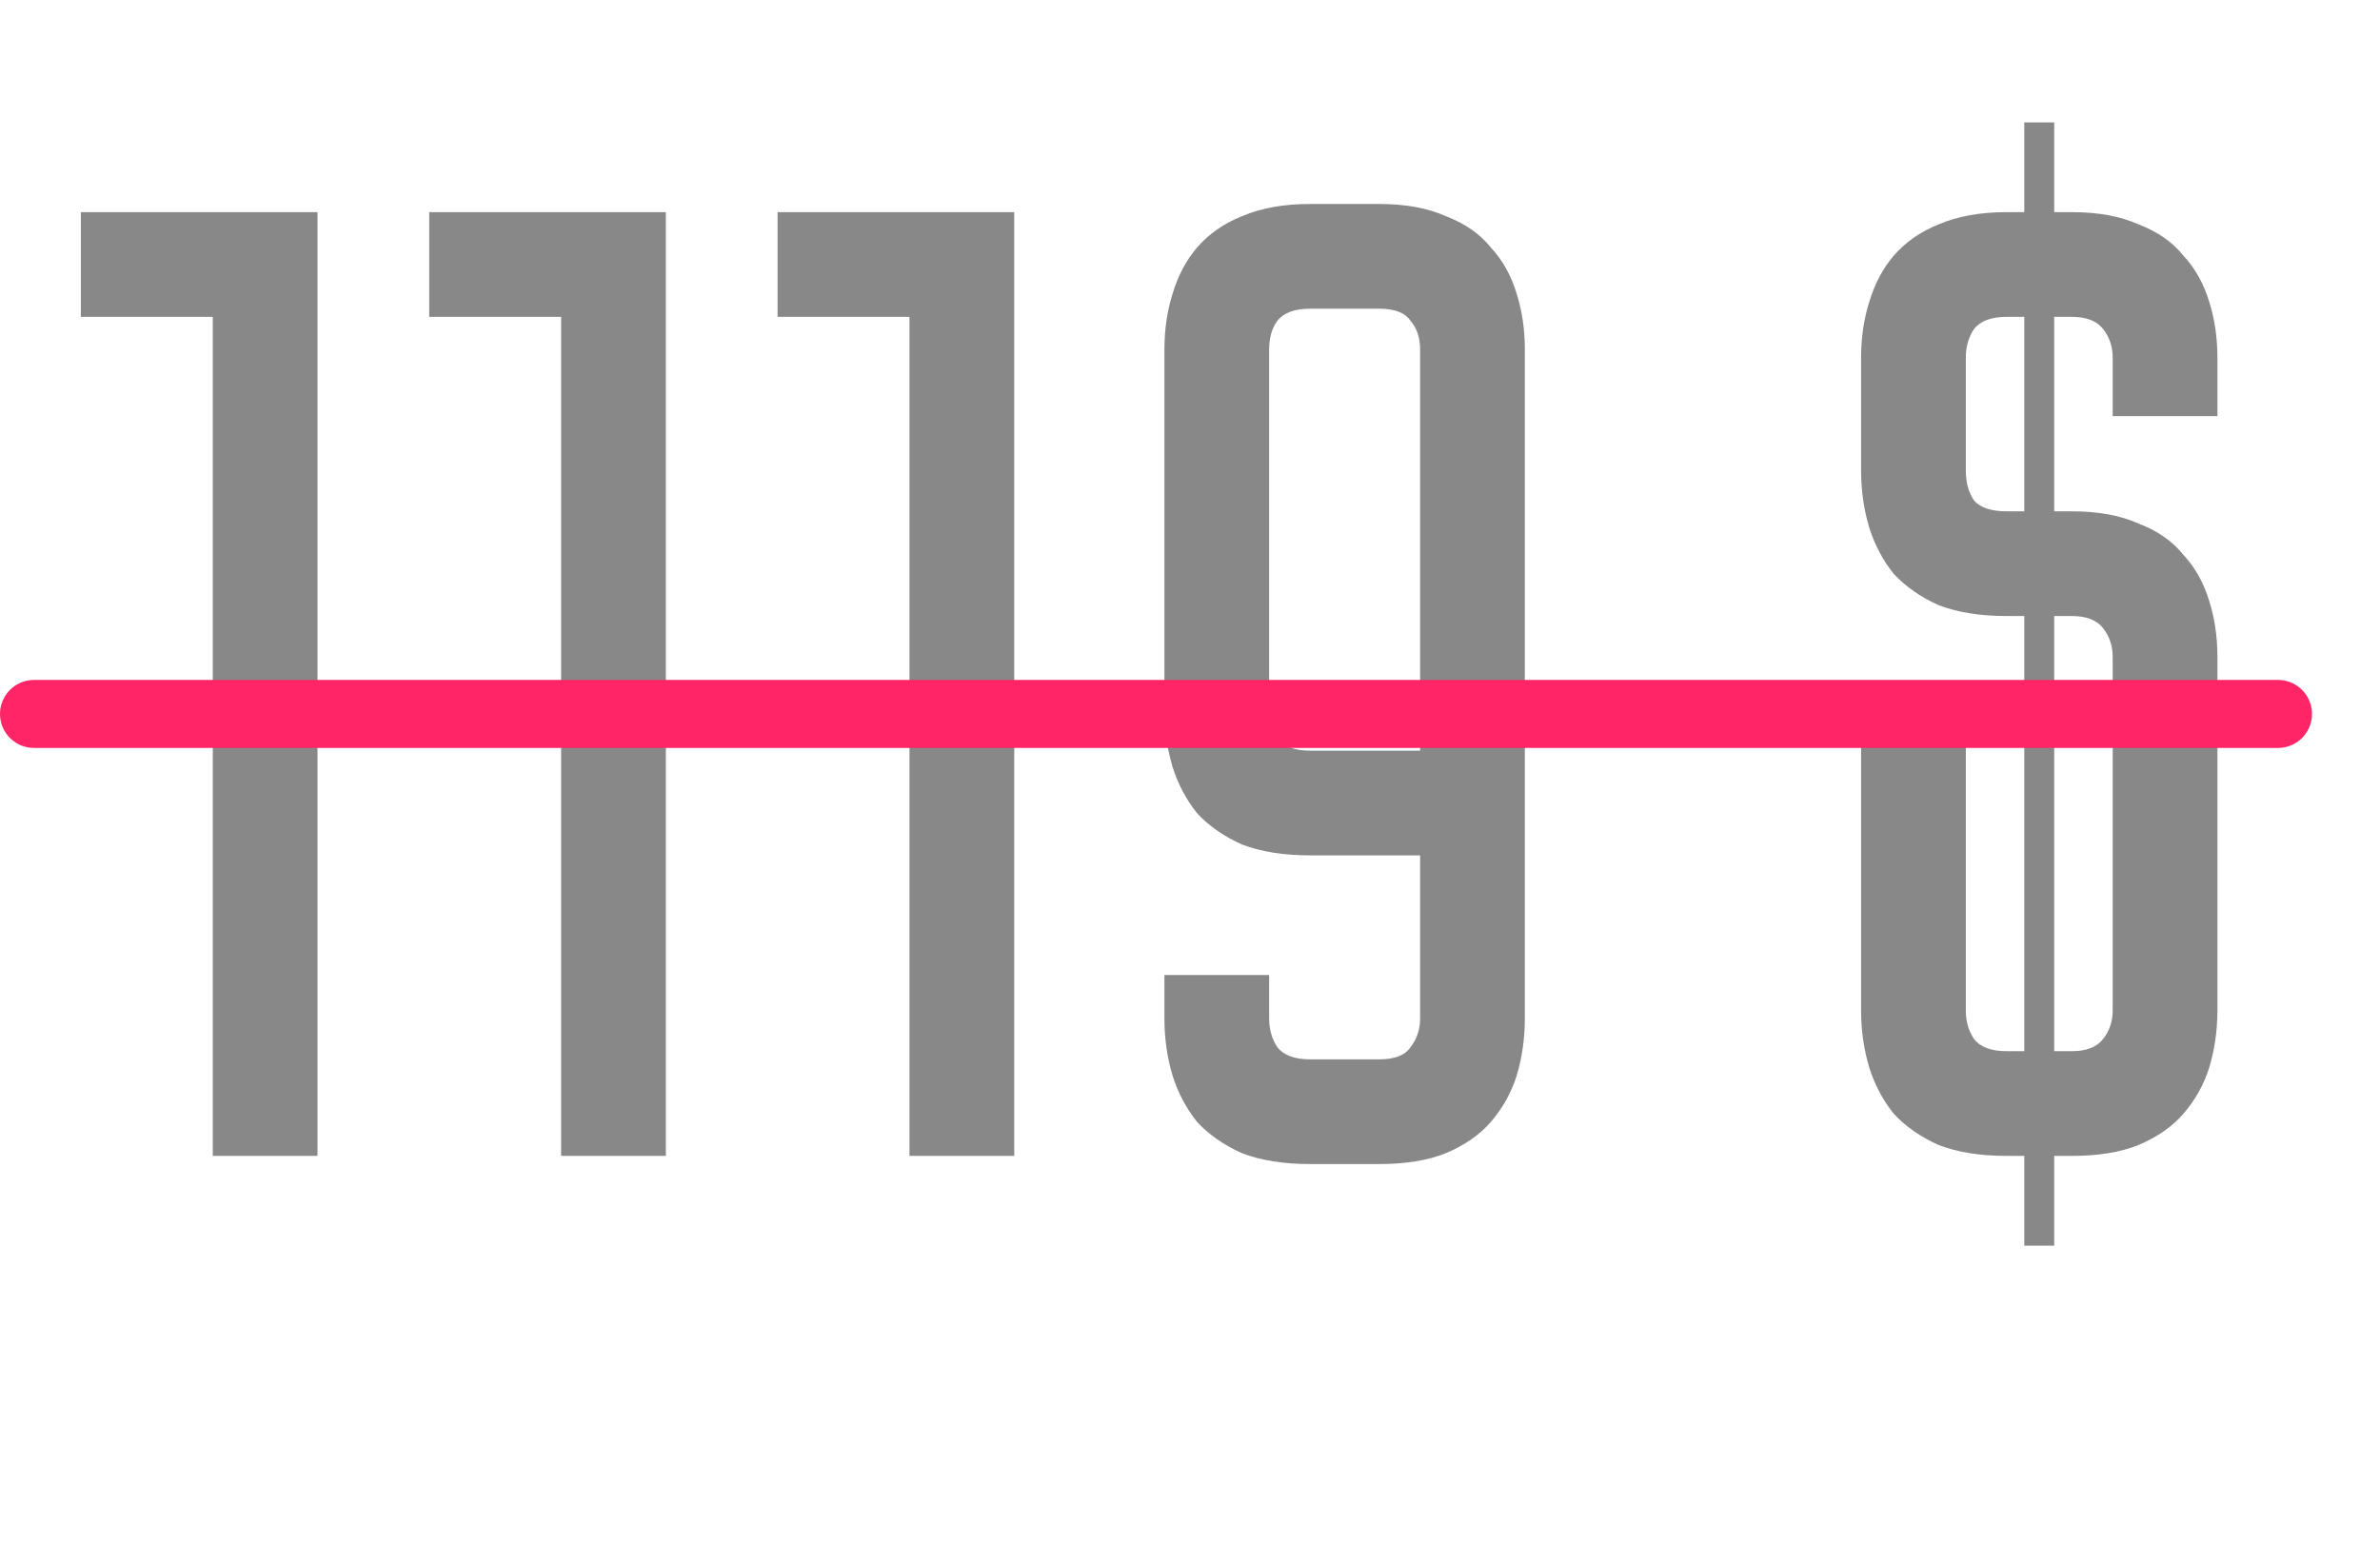 <?xml version="1.0" encoding="UTF-8"?> <svg xmlns="http://www.w3.org/2000/svg" width="35" height="23" viewBox="0 0 35 23" fill="none"> <path d="M4.669 3.12V17H3.129V4.66H1.189V3.12H4.669ZM9.792 3.12V17H8.252V4.66H6.312V3.12H9.792ZM14.915 3.12V17H13.375V4.66H11.435V3.12H14.915ZM18.664 14.34V14.98C18.664 15.14 18.704 15.28 18.784 15.4C18.877 15.52 19.037 15.58 19.264 15.58H20.284C20.511 15.58 20.664 15.52 20.744 15.4C20.837 15.28 20.884 15.14 20.884 14.98V12.58H19.264C18.877 12.58 18.544 12.527 18.264 12.42C17.997 12.3 17.777 12.147 17.604 11.96C17.444 11.76 17.324 11.533 17.244 11.28C17.164 11.013 17.124 10.733 17.124 10.44V5.14C17.124 4.847 17.164 4.573 17.244 4.32C17.324 4.053 17.444 3.827 17.604 3.64C17.777 3.44 17.997 3.287 18.264 3.18C18.544 3.06 18.877 3 19.264 3H20.284C20.671 3 20.997 3.06 21.264 3.18C21.544 3.287 21.764 3.44 21.924 3.64C22.097 3.827 22.224 4.053 22.304 4.32C22.384 4.573 22.424 4.847 22.424 5.14V14.98C22.424 15.273 22.384 15.553 22.304 15.82C22.224 16.073 22.097 16.3 21.924 16.5C21.764 16.687 21.544 16.84 21.264 16.96C20.997 17.067 20.671 17.12 20.284 17.12H19.264C18.877 17.12 18.544 17.067 18.264 16.96C17.997 16.84 17.777 16.687 17.604 16.5C17.444 16.3 17.324 16.073 17.244 15.82C17.164 15.553 17.124 15.273 17.124 14.98V14.34H18.664ZM20.884 11.04V5.14C20.884 4.967 20.837 4.827 20.744 4.72C20.664 4.6 20.511 4.54 20.284 4.54H19.264C19.037 4.54 18.877 4.6 18.784 4.72C18.704 4.827 18.664 4.967 18.664 5.14V10.44C18.664 10.6 18.704 10.74 18.784 10.86C18.877 10.98 19.037 11.04 19.264 11.04H20.884ZM30.469 3.12C30.856 3.12 31.183 3.18 31.449 3.3C31.729 3.407 31.949 3.56 32.109 3.76C32.282 3.947 32.409 4.173 32.489 4.44C32.569 4.693 32.609 4.967 32.609 5.26V6.12H31.069V5.26C31.069 5.1 31.023 4.96 30.929 4.84C30.836 4.72 30.683 4.66 30.469 4.66H30.209V7.52H30.469C30.856 7.52 31.183 7.58 31.449 7.7C31.729 7.807 31.949 7.96 32.109 8.16C32.282 8.347 32.409 8.573 32.489 8.84C32.569 9.093 32.609 9.367 32.609 9.66V14.86C32.609 15.153 32.569 15.433 32.489 15.7C32.409 15.953 32.282 16.18 32.109 16.38C31.949 16.567 31.729 16.72 31.449 16.84C31.183 16.947 30.856 17 30.469 17H30.209V18.32H29.769V17H29.509C29.122 17 28.789 16.947 28.509 16.84C28.242 16.72 28.023 16.567 27.849 16.38C27.689 16.18 27.569 15.953 27.489 15.7C27.409 15.433 27.369 15.153 27.369 14.86V10.84H28.909V14.86C28.909 15.02 28.949 15.16 29.029 15.28C29.122 15.4 29.282 15.46 29.509 15.46H29.769V9.06H29.509C29.122 9.06 28.789 9.007 28.509 8.9C28.242 8.78 28.023 8.627 27.849 8.44C27.689 8.24 27.569 8.013 27.489 7.76C27.409 7.493 27.369 7.213 27.369 6.92V5.26C27.369 4.967 27.409 4.693 27.489 4.44C27.569 4.173 27.689 3.947 27.849 3.76C28.023 3.56 28.242 3.407 28.509 3.3C28.789 3.18 29.122 3.12 29.509 3.12H29.769V1.8H30.209V3.12H30.469ZM30.209 9.06V15.46H30.469C30.683 15.46 30.836 15.4 30.929 15.28C31.023 15.16 31.069 15.02 31.069 14.86V9.66C31.069 9.5 31.023 9.36 30.929 9.24C30.836 9.12 30.683 9.06 30.469 9.06H30.209ZM29.769 4.66H29.509C29.282 4.66 29.122 4.72 29.029 4.84C28.949 4.96 28.909 5.1 28.909 5.26V6.92C28.909 7.093 28.949 7.24 29.029 7.36C29.122 7.467 29.282 7.52 29.509 7.52H29.769V4.66Z" fill="#888888"></path> <line x1="33.5" y1="10.5" x2="0.5" y2="10.5" stroke="#FF2567" stroke-linecap="round"></line> </svg> 